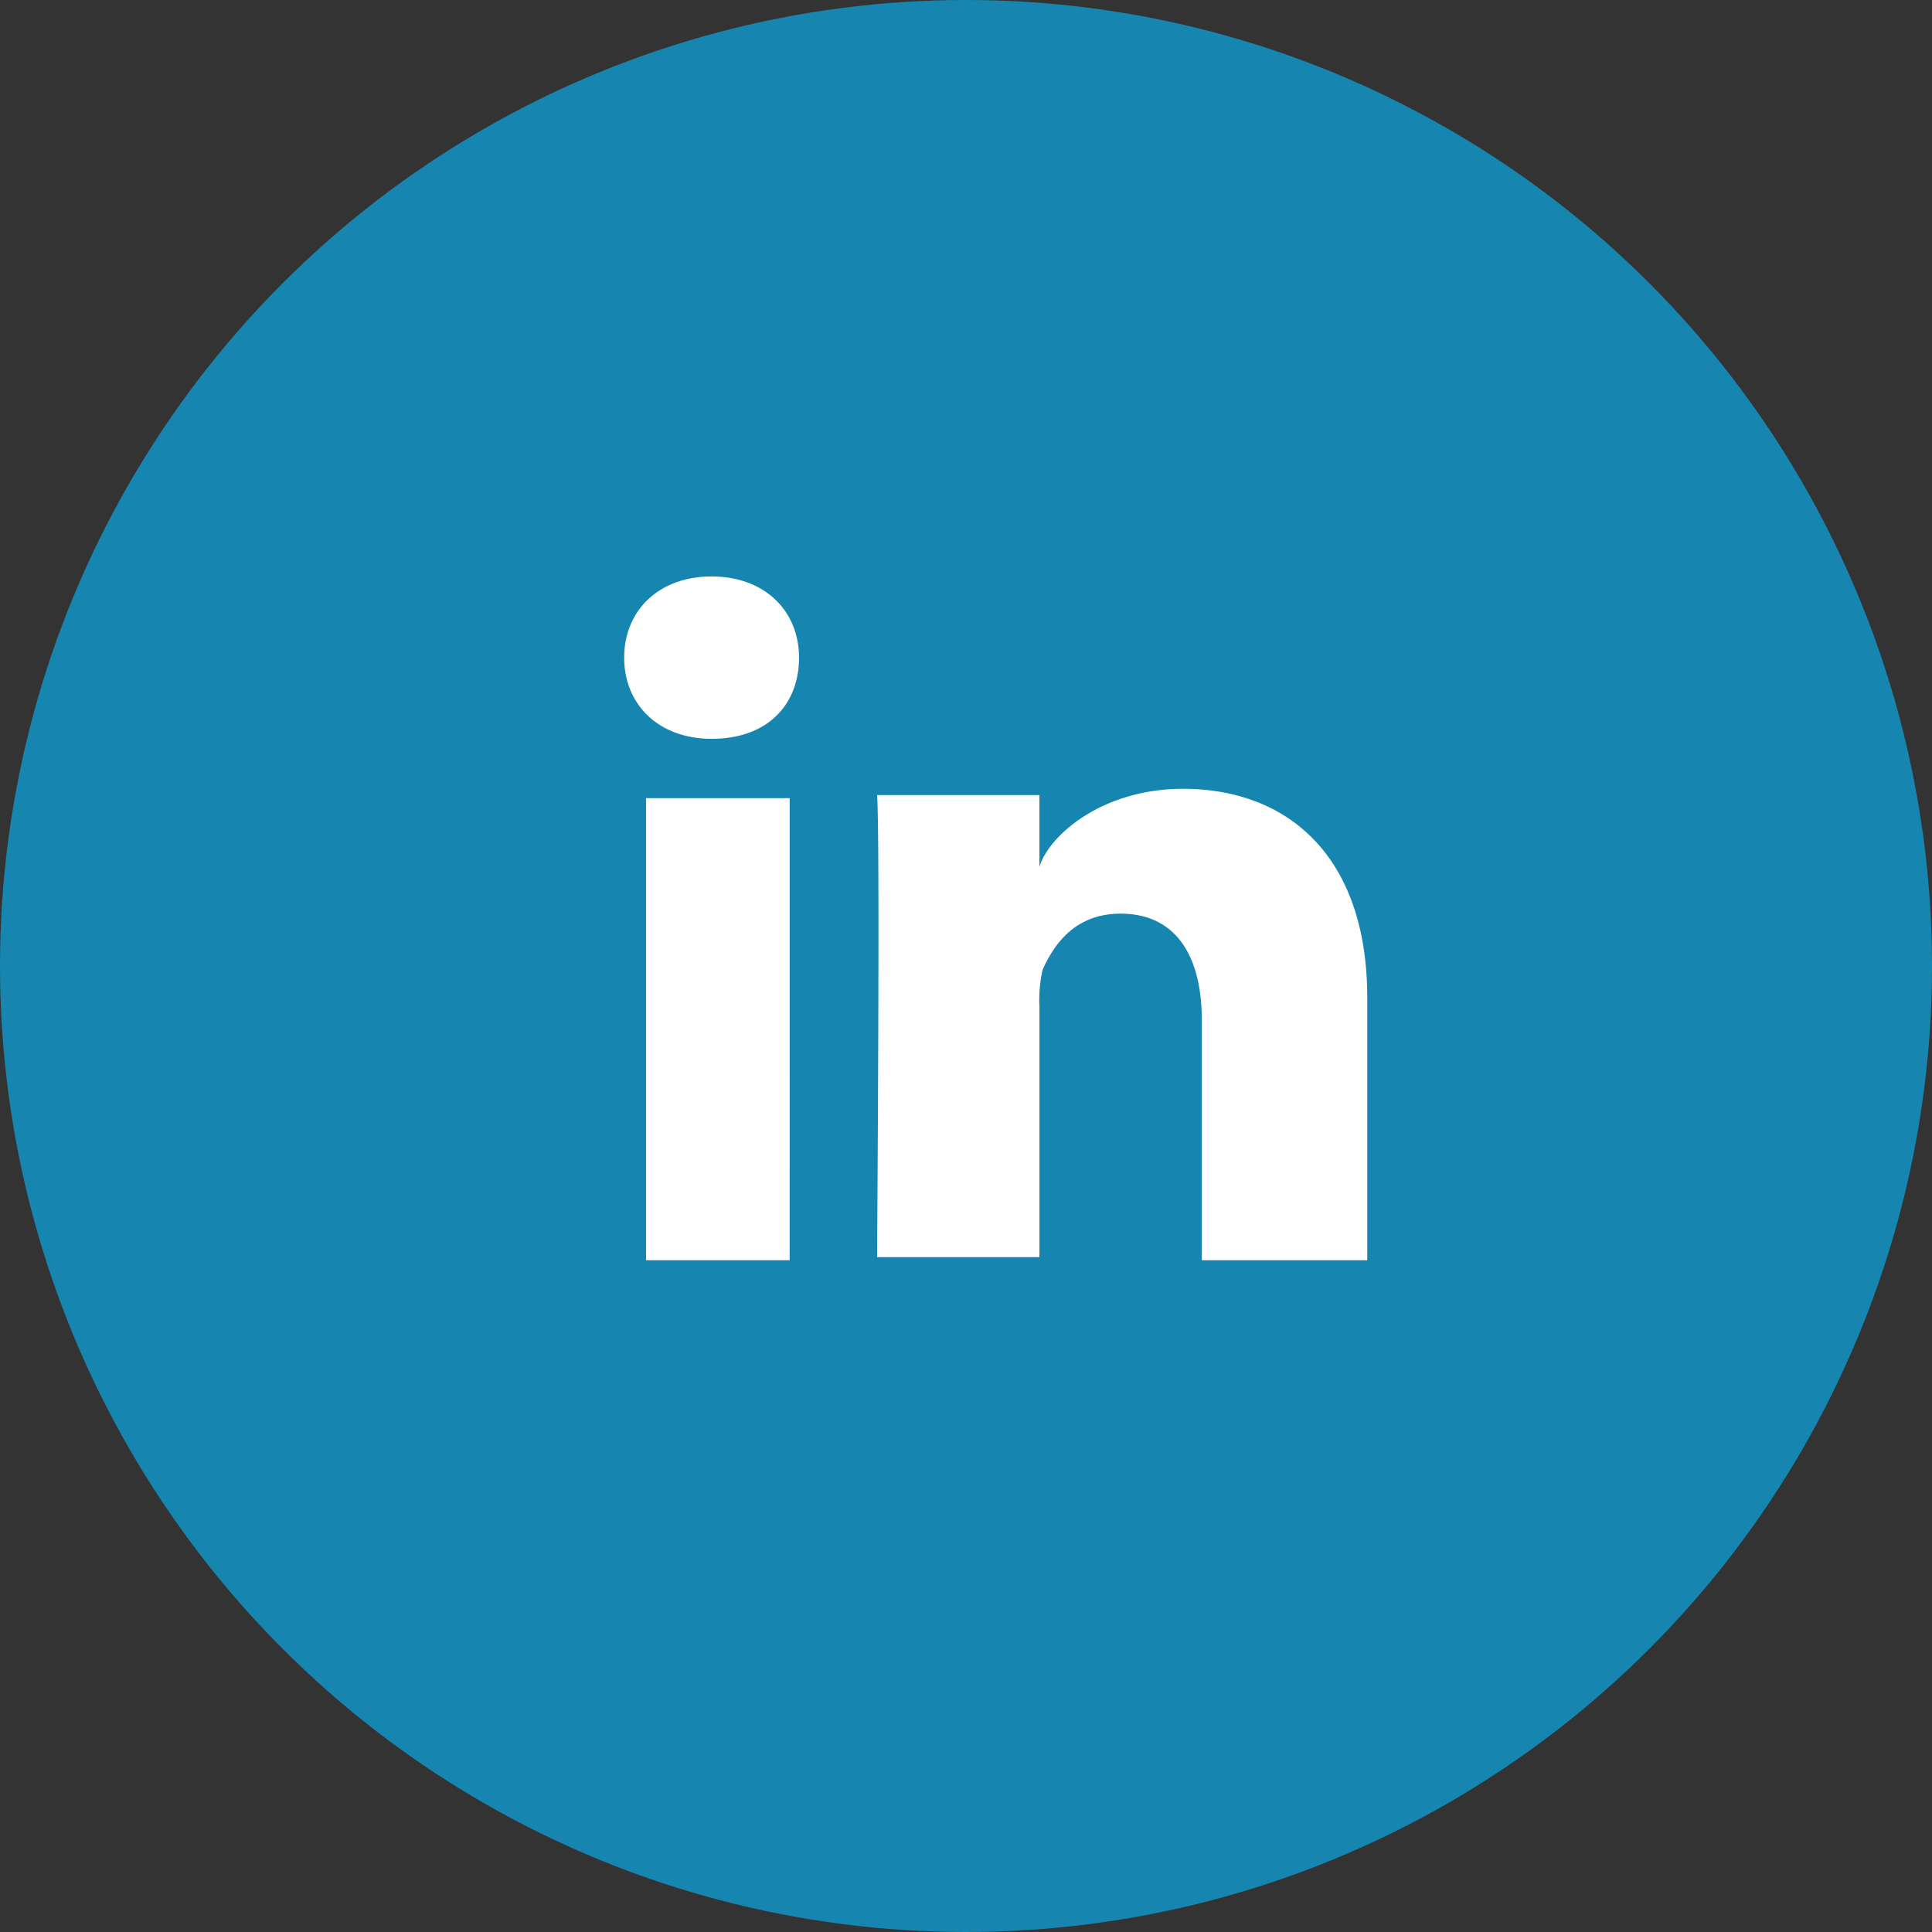 <svg xmlns="http://www.w3.org/2000/svg" width="130" height="130" viewBox="0 0 130 130"><rect x="0" y="0" width="130" height="130" fill="#333333" stroke="none"/><defs><style>.a{fill:#1686b0;}.b{fill:#fff;}</style></defs><circle class="a" cx="65" cy="65" r="65"/><path class="b" d="M23.234,59.008H13.571V27.916h9.664ZM17.982,23.924h0c-3.571,0-5.882-2.311-5.882-5.462S14.411,13,17.982,13s5.882,2.311,5.882,5.462S21.764,23.924,17.982,23.924ZM62.1,59.008H50.966V42.832c0-4.2-1.681-7.143-5.462-7.143-2.941,0-4.412,1.891-5.252,3.782a9.418,9.418,0,0,0-.21,2.521V58.8H29.117s.21-28.571,0-31.092H40.041v4.832c.63-2.1,4.2-5.252,9.664-5.252,6.933,0,12.395,4.412,12.395,14.076Z" transform="translate(29.9 25.789)"/></svg>